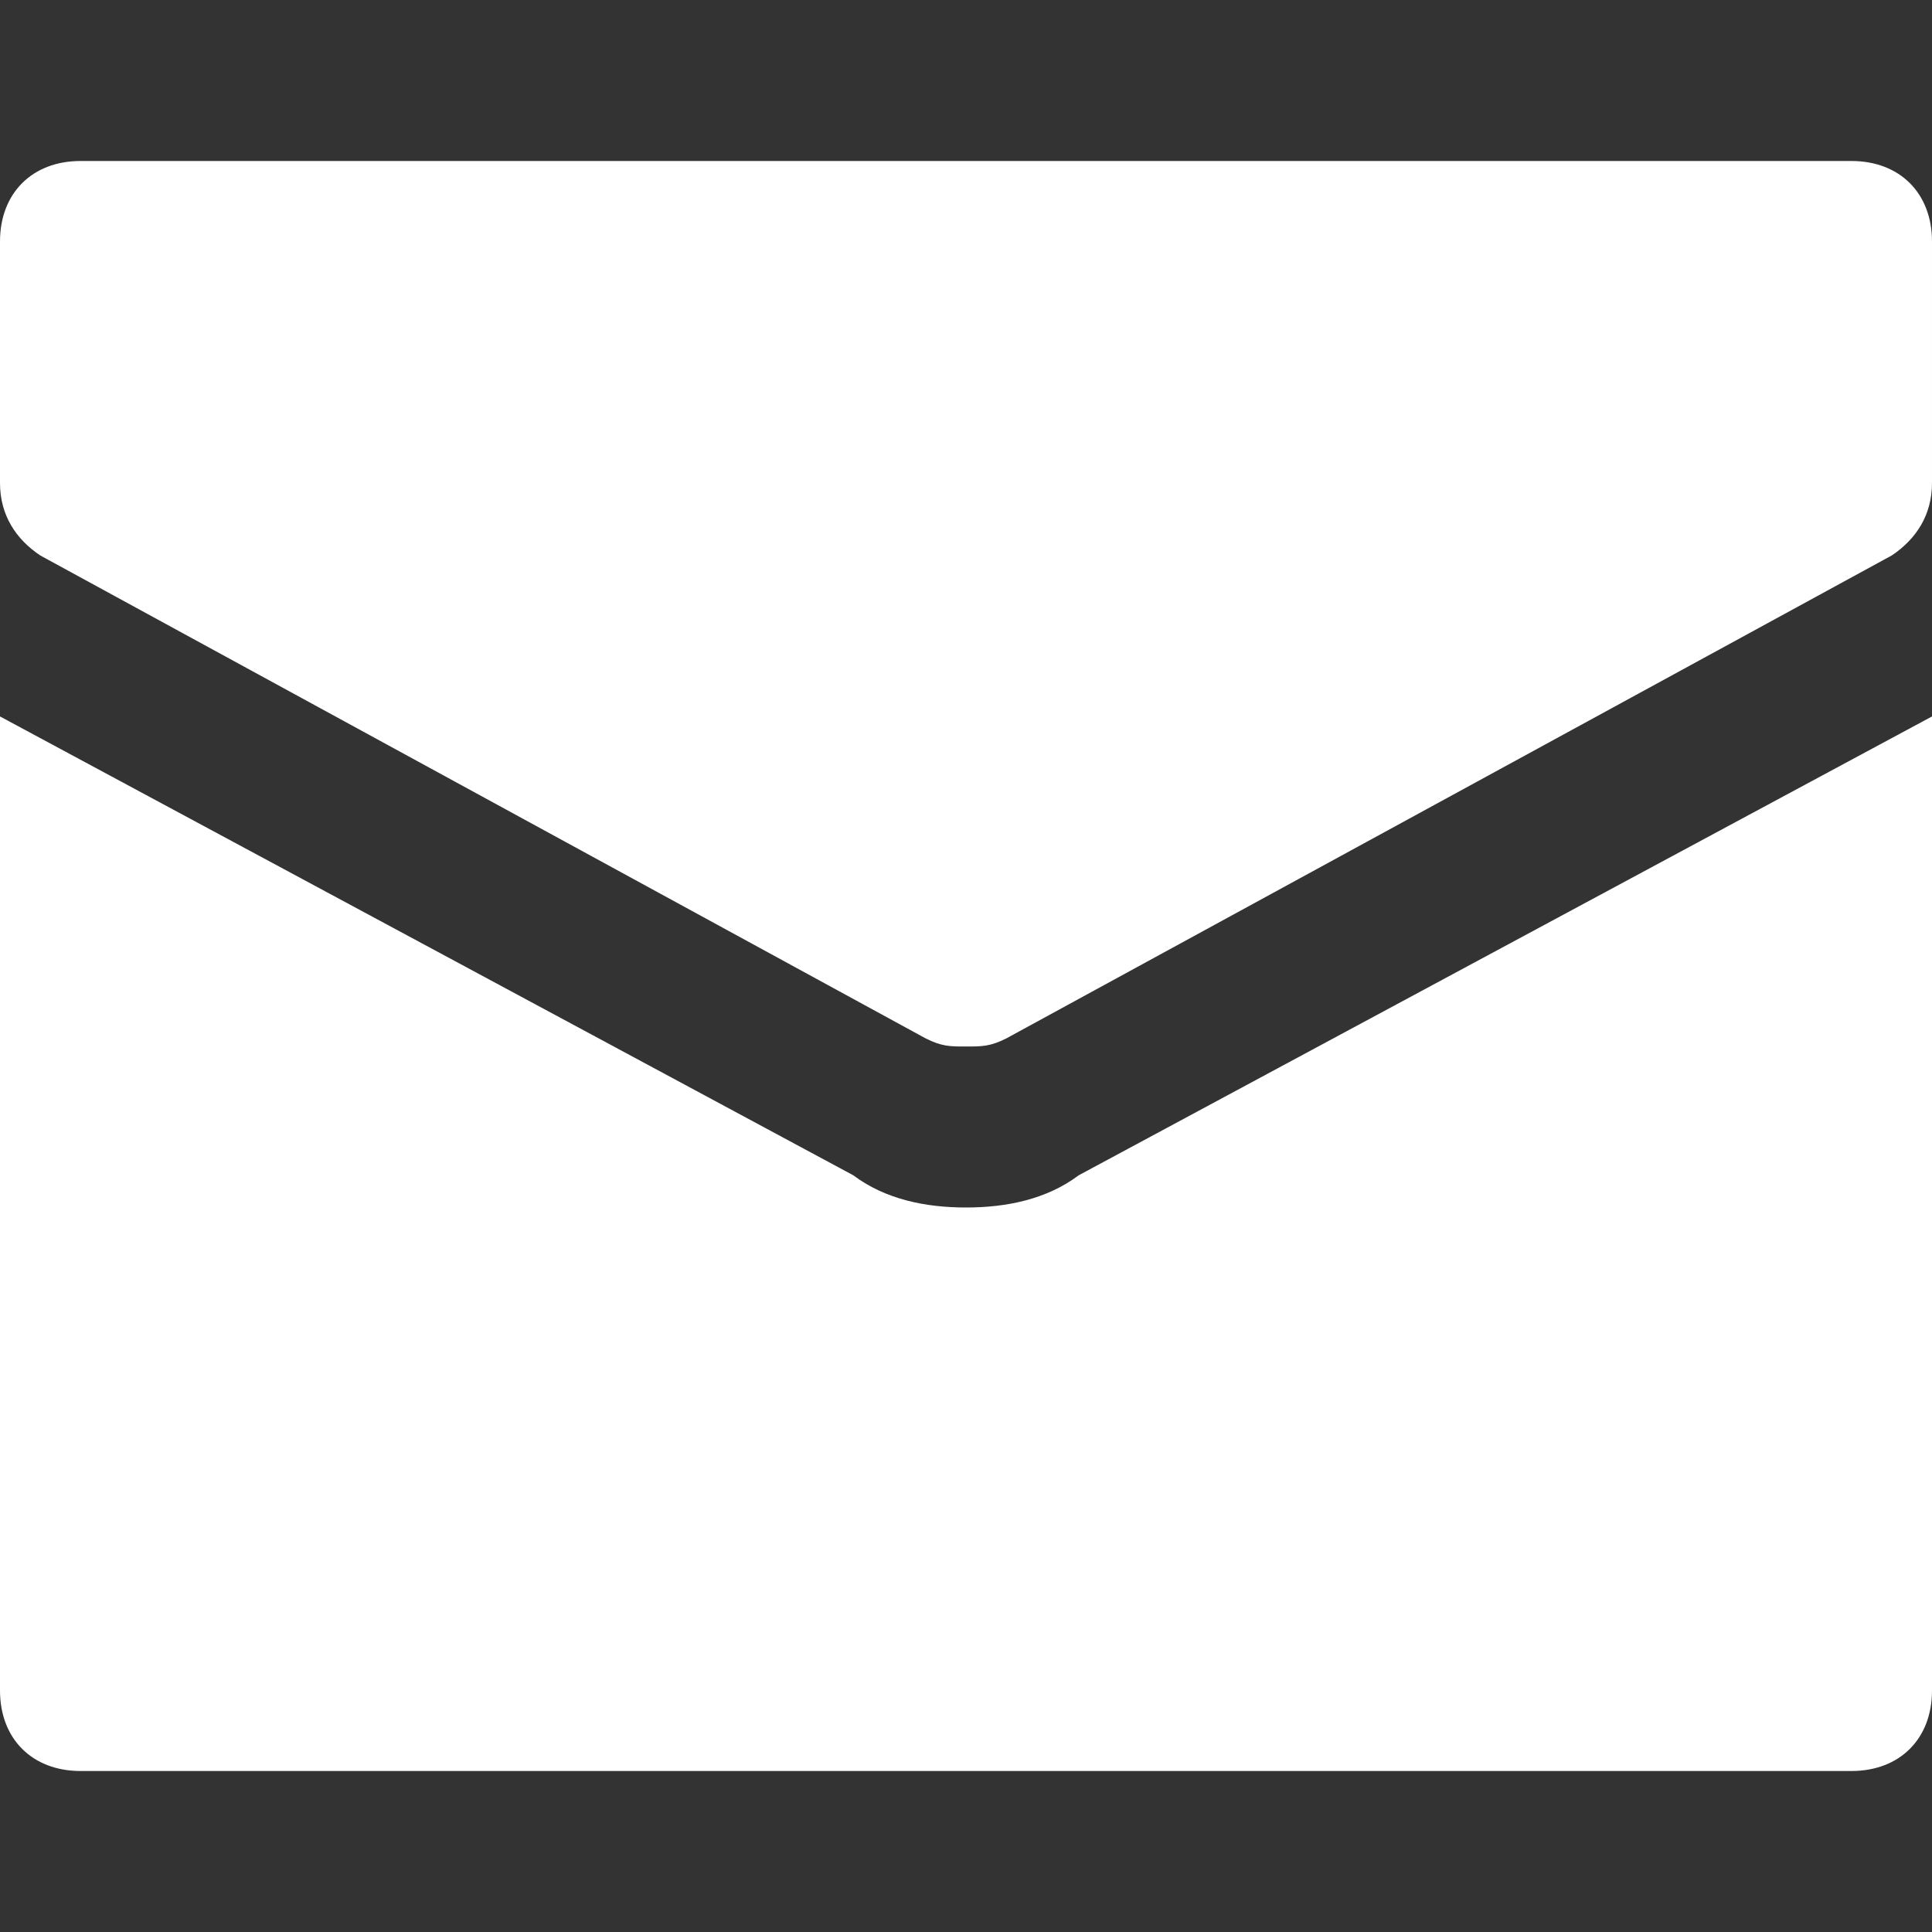 <svg id="nc_icon" xmlns="http://www.w3.org/2000/svg" xml:space="preserve" viewBox="0 0 24 24"><rect x="0" y="0" width="24" height="24" fill="#333333" stroke="none"/><g fill="#ffffff" class="nc-icon-wrapper"><path d="M23 2H1c-.6 0-1 .4-1 1v3c0 .4.2.7.5.9l11 6c.2.1.3.1.5.1s.3 0 .5-.1l11-6c.3-.2.5-.5.5-.9V3c0-.6-.4-1-1-1z" data-color="color-2"/><path d="M13.4 14.6c-.4.3-.9.4-1.4.4s-1-.1-1.4-.4L0 8.9V21c0 .6.4 1 1 1h22c.6 0 1-.4 1-1V8.9l-10.6 5.7z"/></g></svg>
